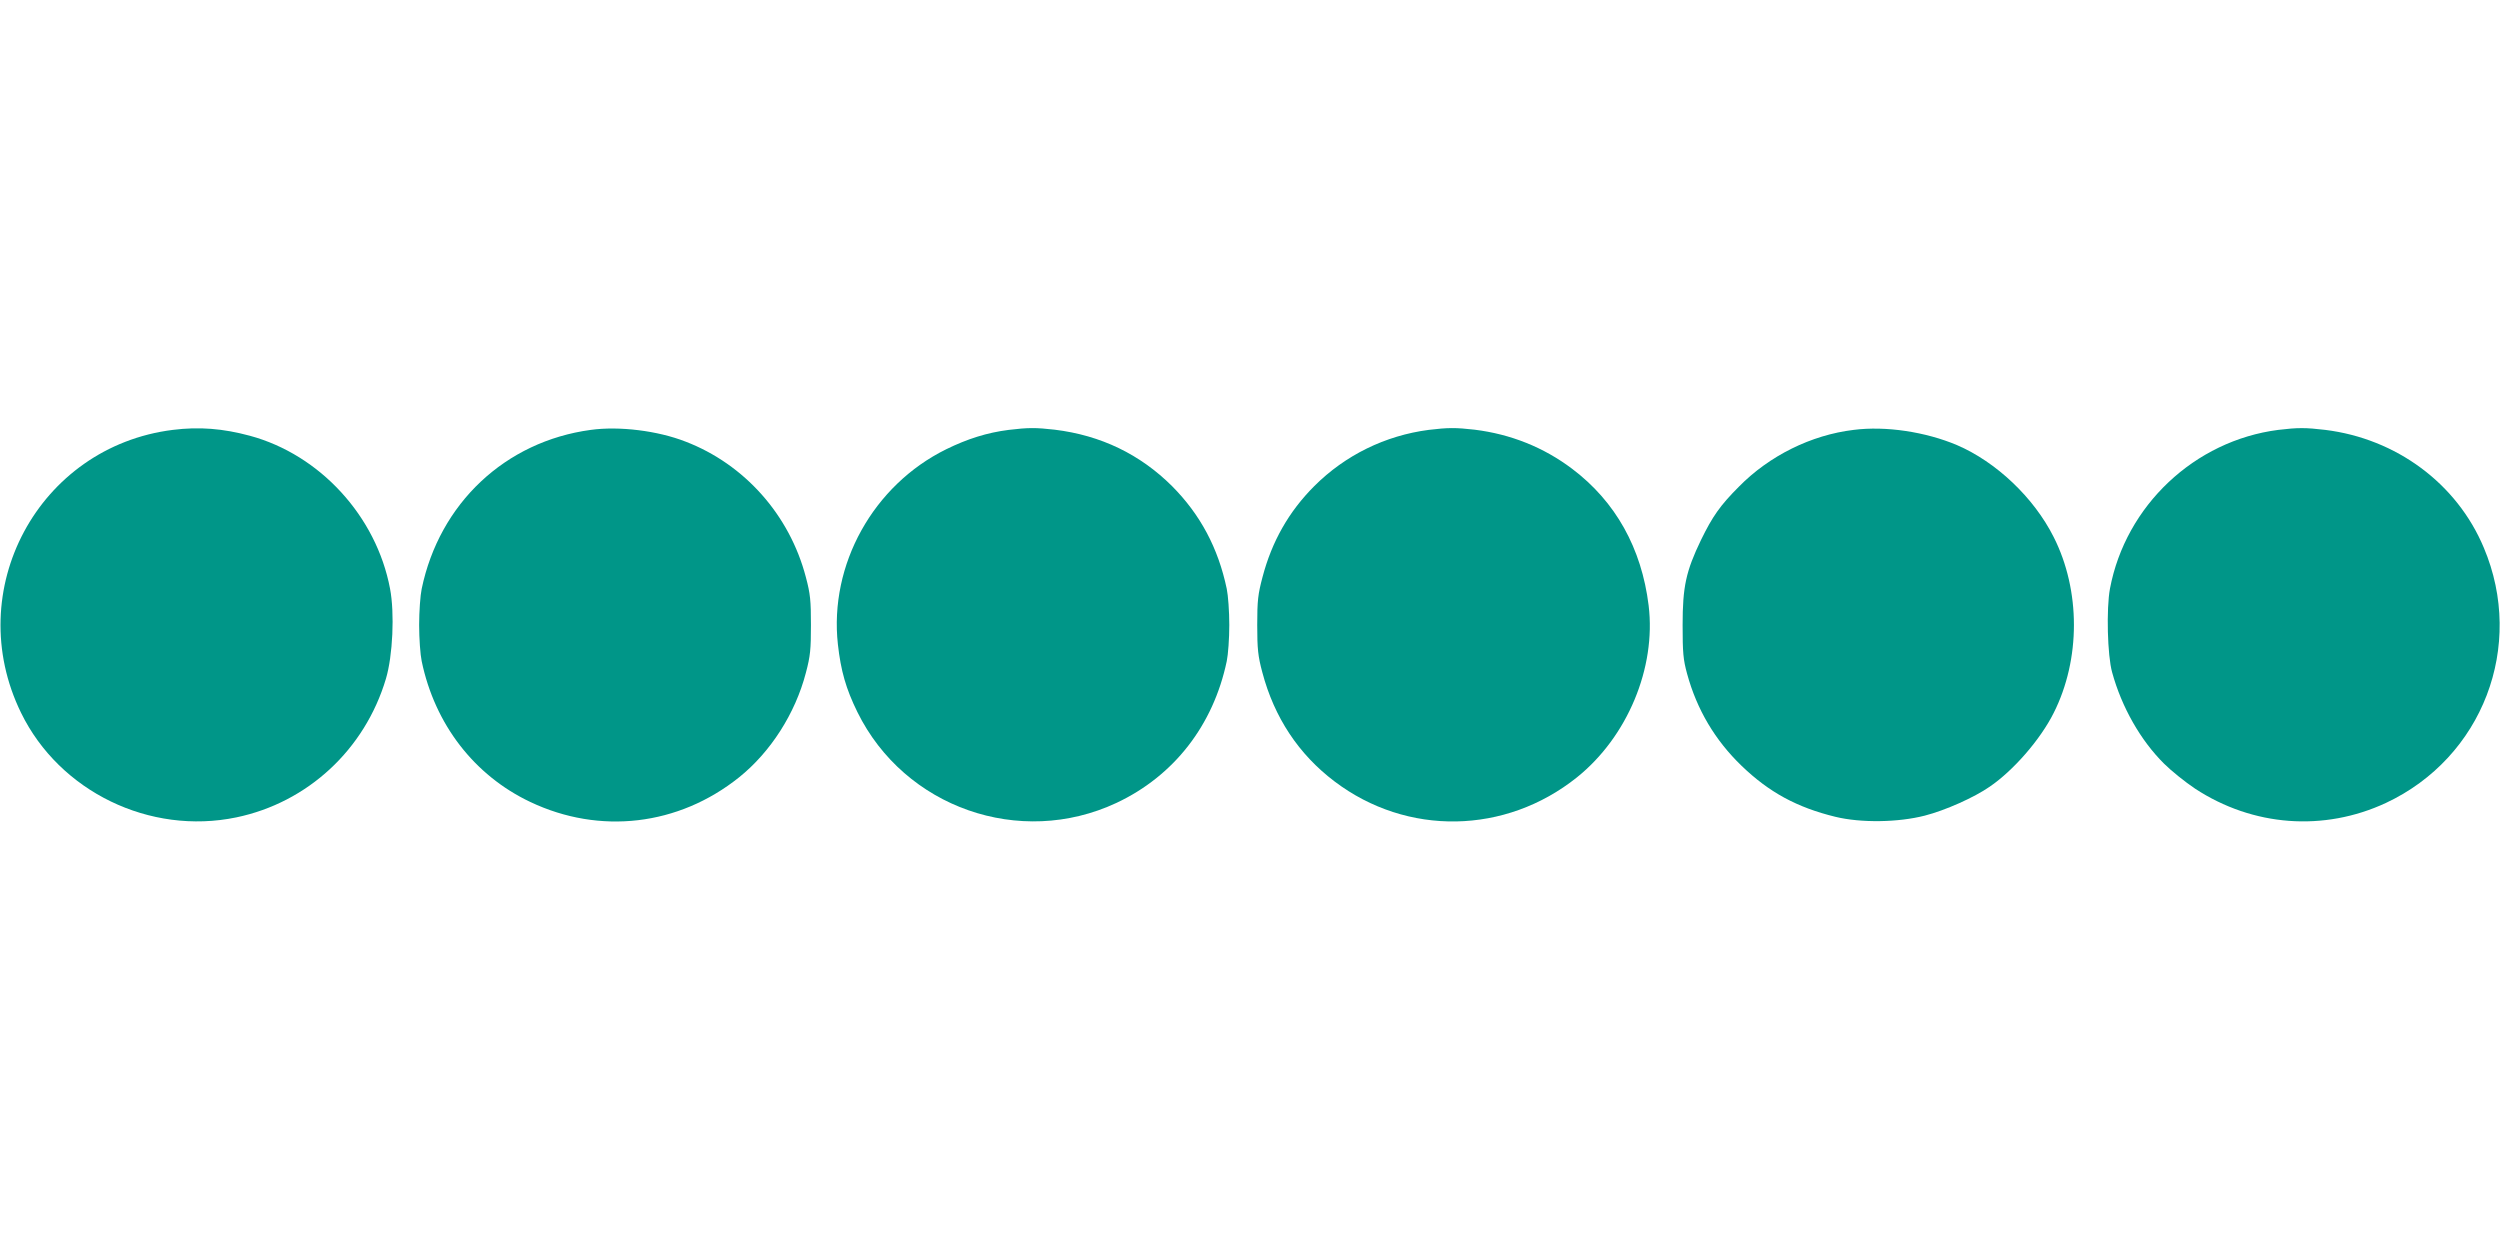 <?xml version="1.0" standalone="no"?>
<!DOCTYPE svg PUBLIC "-//W3C//DTD SVG 20010904//EN"
 "http://www.w3.org/TR/2001/REC-SVG-20010904/DTD/svg10.dtd">
<svg version="1.0" xmlns="http://www.w3.org/2000/svg"
 width="1280pt" height="640pt" viewBox="0 0 1280 640"
 preserveAspectRatio="xMidYMid meet">
<g transform="translate(0,640) scale(0.1,-0.1)"
fill="#009688" stroke="none">
<path d="M885 4199 c-689 -86 -1084 -822 -777 -1449 197 -403 659 -627 1102
-535 365 76 658 347 766 710 35 117 45 336 21 461 -70 371 -359 686 -718 783
-137 37 -259 47 -394 30z"/>
<path d="M3025 4199 c-438 -59 -775 -376 -866 -814 -7 -33 -13 -116 -13 -185
0 -69 6 -152 13 -185 67 -323 269 -585 556 -721 356 -169 759 -122 1069 126
161 129 288 327 342 535 23 86 26 121 26 245 0 124 -3 159 -26 245 -83 318
-314 578 -616 694 -143 56 -340 80 -485 60z"/>
<path d="M5165 4199 c-111 -14 -212 -46 -320 -99 -374 -184 -600 -591 -555
-999 15 -135 41 -227 100 -347 241 -489 832 -696 1326 -465 294 138 496 397
565 726 7 33 13 116 13 185 0 69 -6 152 -13 185 -44 210 -136 381 -280 526
-164 163 -364 260 -601 289 -96 11 -136 11 -235 -1z"/>
<path d="M7315 4199 c-222 -29 -427 -129 -586 -288 -130 -130 -217 -283 -265
-466 -23 -87 -27 -119 -27 -245 0 -123 4 -160 26 -242 61 -231 186 -420 370
-559 371 -281 875 -272 1241 21 258 207 406 560 367 880 -36 293 -169 532
-392 700 -146 110 -314 177 -499 200 -96 11 -136 11 -235 -1z"/>
<path d="M9491 4199 c-218 -26 -433 -133 -588 -291 -96 -96 -135 -152 -194
-273 -77 -160 -94 -239 -94 -435 0 -142 3 -177 23 -250 50 -183 143 -340 279
-471 140 -135 283 -213 480 -261 131 -32 322 -29 458 6 105 27 253 93 332 148
122 83 260 242 328 378 138 274 138 627 0 900 -102 203 -295 385 -495 471
-161 68 -365 99 -529 78z"/>
<path d="M11665 4199 c-429 -55 -782 -388 -862 -813 -19 -102 -13 -343 11
-428 49 -179 146 -349 266 -468 36 -36 108 -94 159 -128 296 -194 659 -221
977 -73 495 232 714 803 501 1307 -138 329 -448 558 -812 603 -101 12 -140 12
-240 0z"/>
</g>
</svg>

